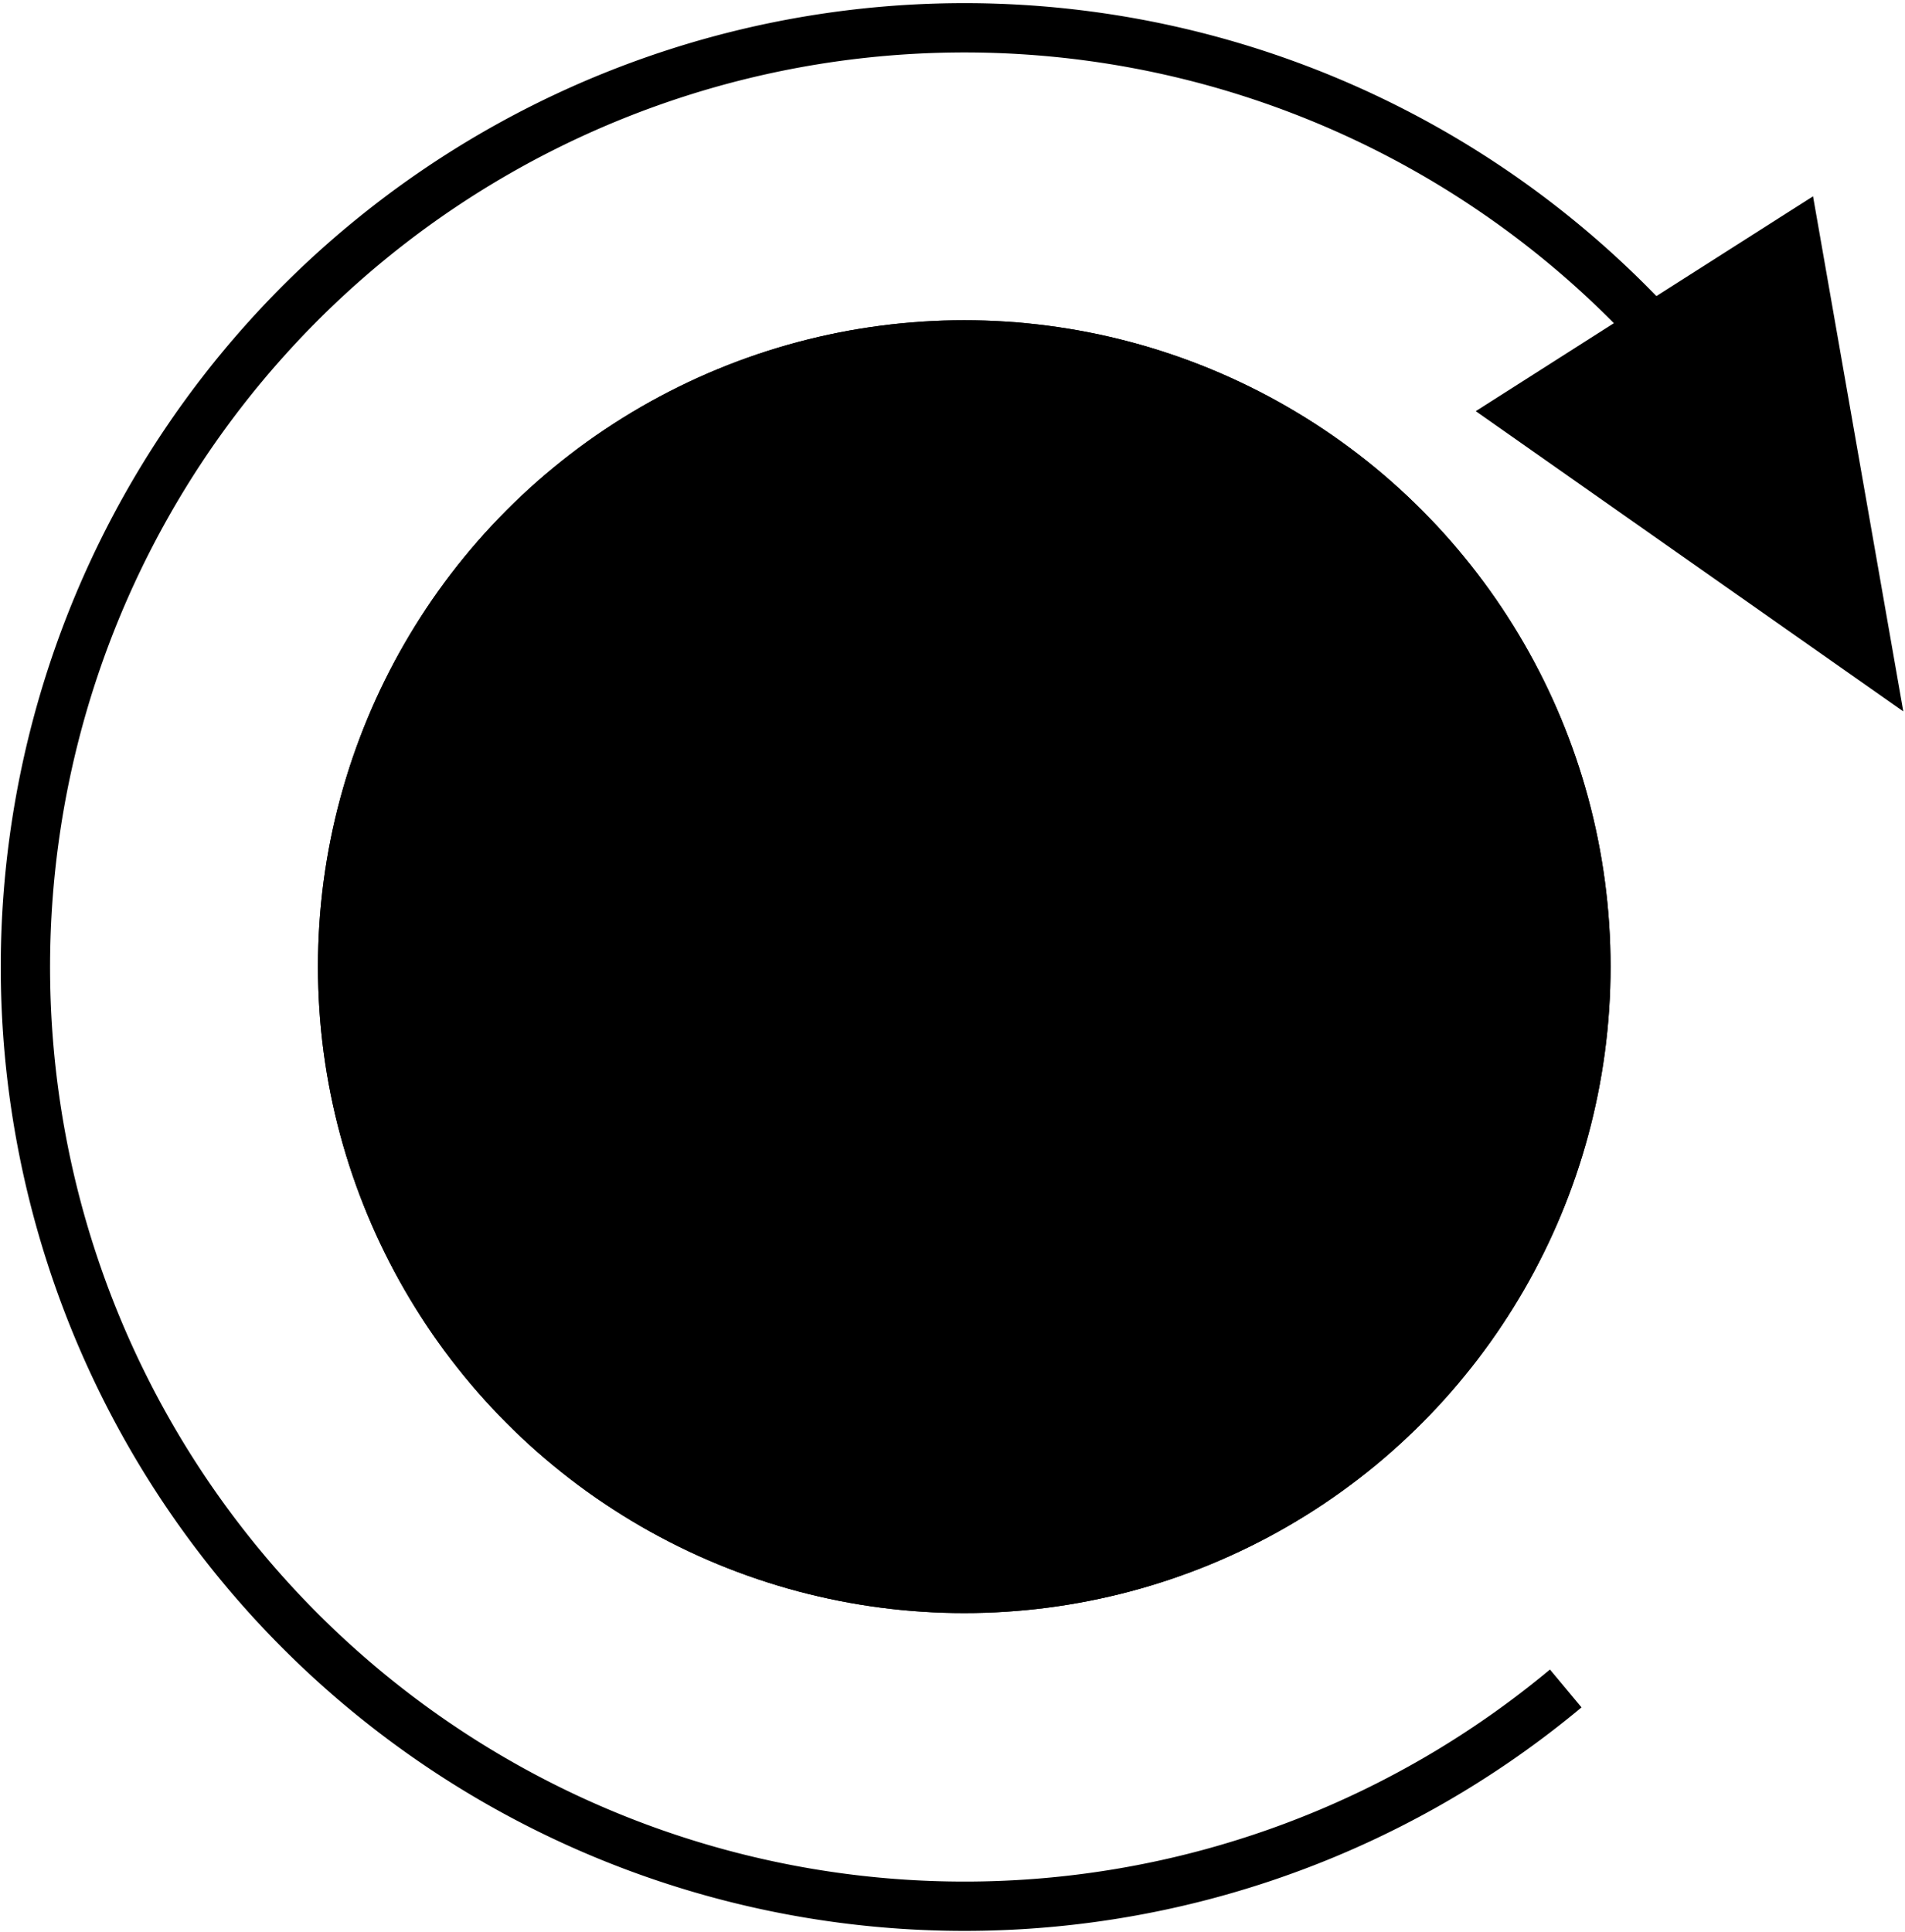﻿<?xml version="1.0" encoding="utf-8"?><!DOCTYPE svg PUBLIC "-//W3C//DTD SVG 1.1//EN" "http://www.w3.org/Graphics/SVG/1.1/DTD/svg11.dtd"><svg xmlns:xlink="http://www.w3.org/1999/xlink" version="1.2" width="6.8mm" height="6.896mm" viewBox="0 0 6.8 6.896" xmlns="http://www.w3.org/2000/svg"><g id="a3c21c96-7d13-4dbc-b574-f927966a2d3a" x="0.091mm" y="0.099mm"><g><path d="M 5.589,6.026 A 3.352,3.352 0 1 1 6.193,1.535" fill="none" stroke="none" /><path d="M 5.589,6.026 A 3.352,3.352 0 1 1 6.193,1.535" fill="none" stroke="#000000" stroke-width="0.176" stroke-linejoin="miter" stroke-miterlimit="100" /></g><g><polygon points="6.264,1.172 6.393,1.908 5.782,1.479 " fill="#000000" stroke-miterlimit="100" stroke="#000000" stroke-width="0.572" /><line x1="5.907" y1="1.143" x2="6.023" y2="1.325" stroke-linecap="butt" stroke="#000000" stroke-width="0.572" /></g><g><ellipse cx="3.442" cy="3.45" rx="2.307" ry="2.307" stroke="none" fill="rgb(0,0,0)" /><ellipse cx="3.442" cy="3.45" rx="2.021" ry="2.021" stroke="#000000" stroke-width="0.572" fill="none" /></g></g></svg>